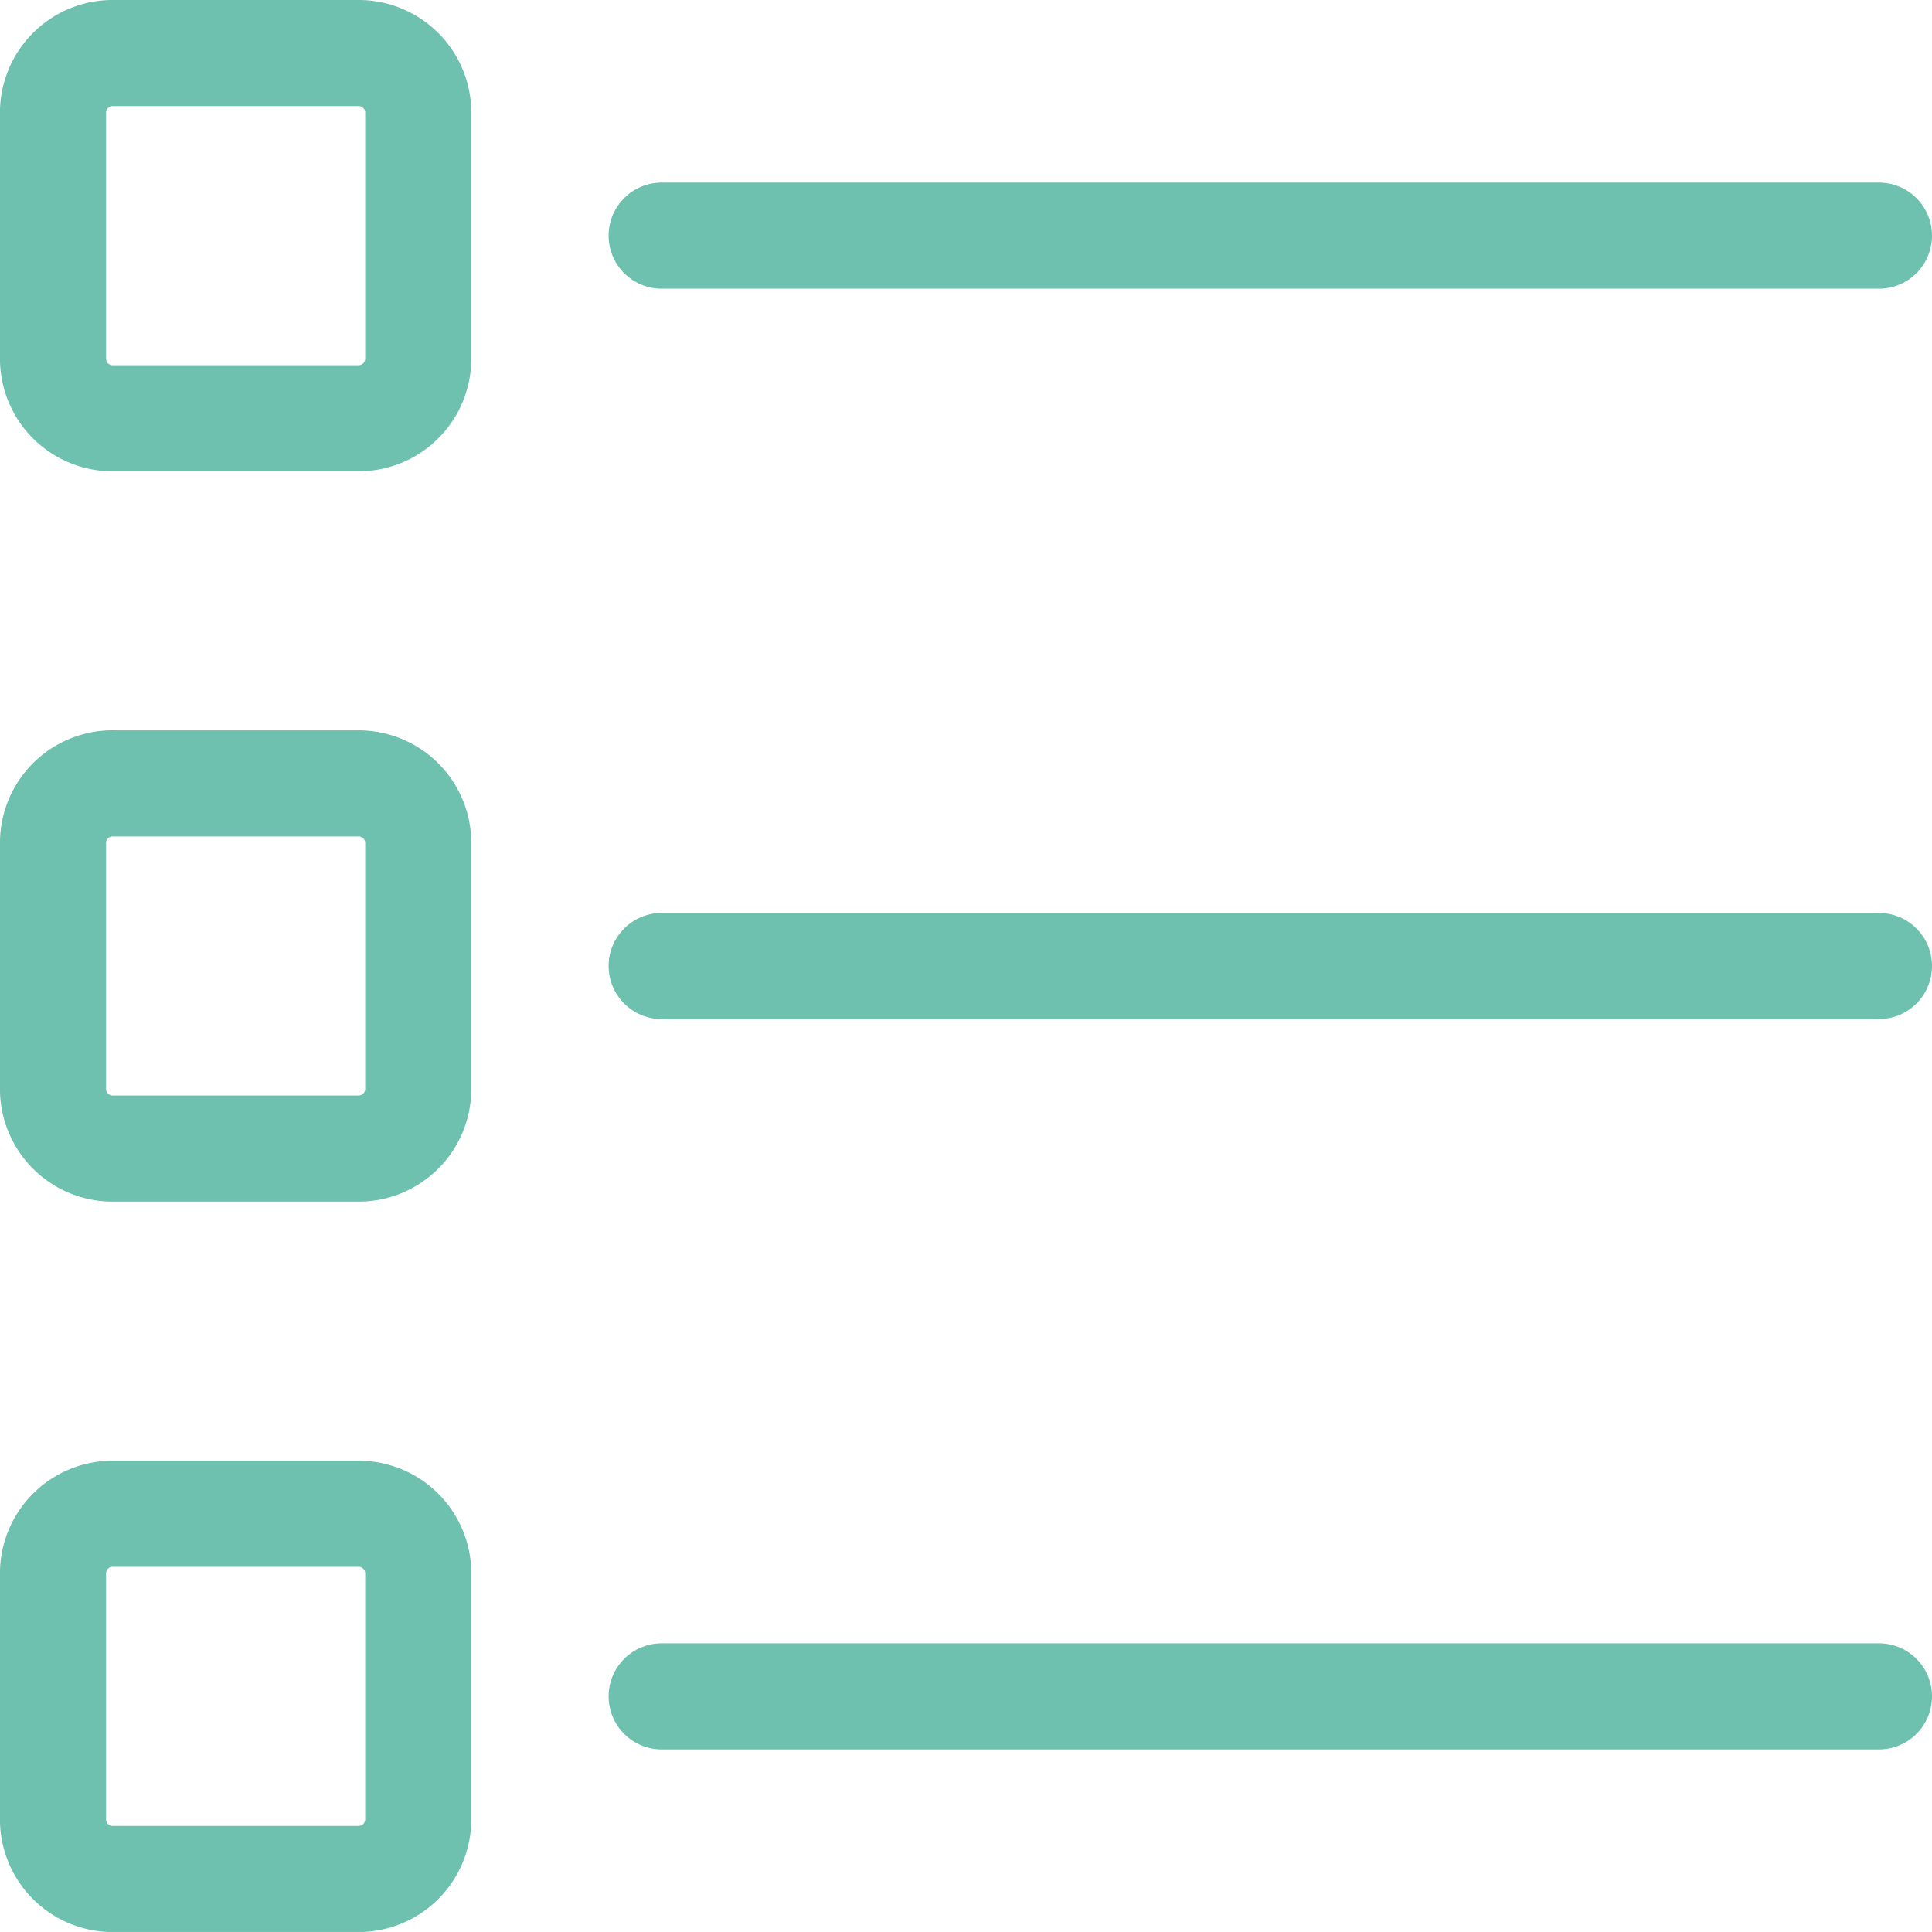 <svg xmlns="http://www.w3.org/2000/svg" width="63.73" height="63.729" viewBox="0 0 63.73 63.729">
  <g id="Gruppe_22809" data-name="Gruppe 22809" transform="translate(-2.719 -2.719)">
    <path id="Pfad_18491" data-name="Pfad 18491" d="M49.156,17.875H89.31" transform="translate(-24.611 -7.383)" fill="none" stroke="#6dc1ae" stroke-linecap="round" stroke-linejoin="round" stroke-width="3.5"/>
    <path id="Pfad_18492" data-name="Pfad 18492" d="M49.156,71.5H89.31" transform="translate(-24.611 -36.916)" fill="none" stroke="#6dc1ae" stroke-linecap="round" stroke-linejoin="round" stroke-width="3.5"/>
    <path id="Pfad_18493" data-name="Pfad 18493" d="M49.156,125.125H89.31" transform="translate(-24.611 -66.449)" fill="none" stroke="#6dc1ae" stroke-linecap="round" stroke-linejoin="round" stroke-width="3.5"/>
    <path id="Pfad_18494" data-name="Pfad 18494" d="M6.476,4.469h8.031a1.966,1.966,0,0,1,2.008,2.008v8.031a1.966,1.966,0,0,1-2.008,2.008H6.476a1.966,1.966,0,0,1-2.008-2.008V6.476A1.966,1.966,0,0,1,6.476,4.469" fill="none" stroke="#6dc1ae" stroke-linecap="round" stroke-linejoin="round" stroke-width="3.5"/>
    <path id="Pfad_18495" data-name="Pfad 18495" d="M6.476,58.094h8.031A1.966,1.966,0,0,1,16.515,60.1v8.031a1.966,1.966,0,0,1-2.008,2.008H6.476a1.966,1.966,0,0,1-2.008-2.008V60.1a1.966,1.966,0,0,1,2.008-2.008" transform="translate(0 -29.533)" fill="none" stroke="#6dc1ae" stroke-linecap="round" stroke-linejoin="round" stroke-width="3.5"/>
    <path id="Pfad_18496" data-name="Pfad 18496" d="M6.476,111.719h8.031a1.966,1.966,0,0,1,2.008,2.008v8.031a1.966,1.966,0,0,1-2.008,2.008H6.476a1.966,1.966,0,0,1-2.008-2.008v-8.031a1.966,1.966,0,0,1,2.008-2.008" transform="translate(0 -59.066)" fill="none" stroke="#6dc1ae" stroke-linecap="round" stroke-linejoin="round" stroke-width="3.5"/>
  </g>
</svg>

